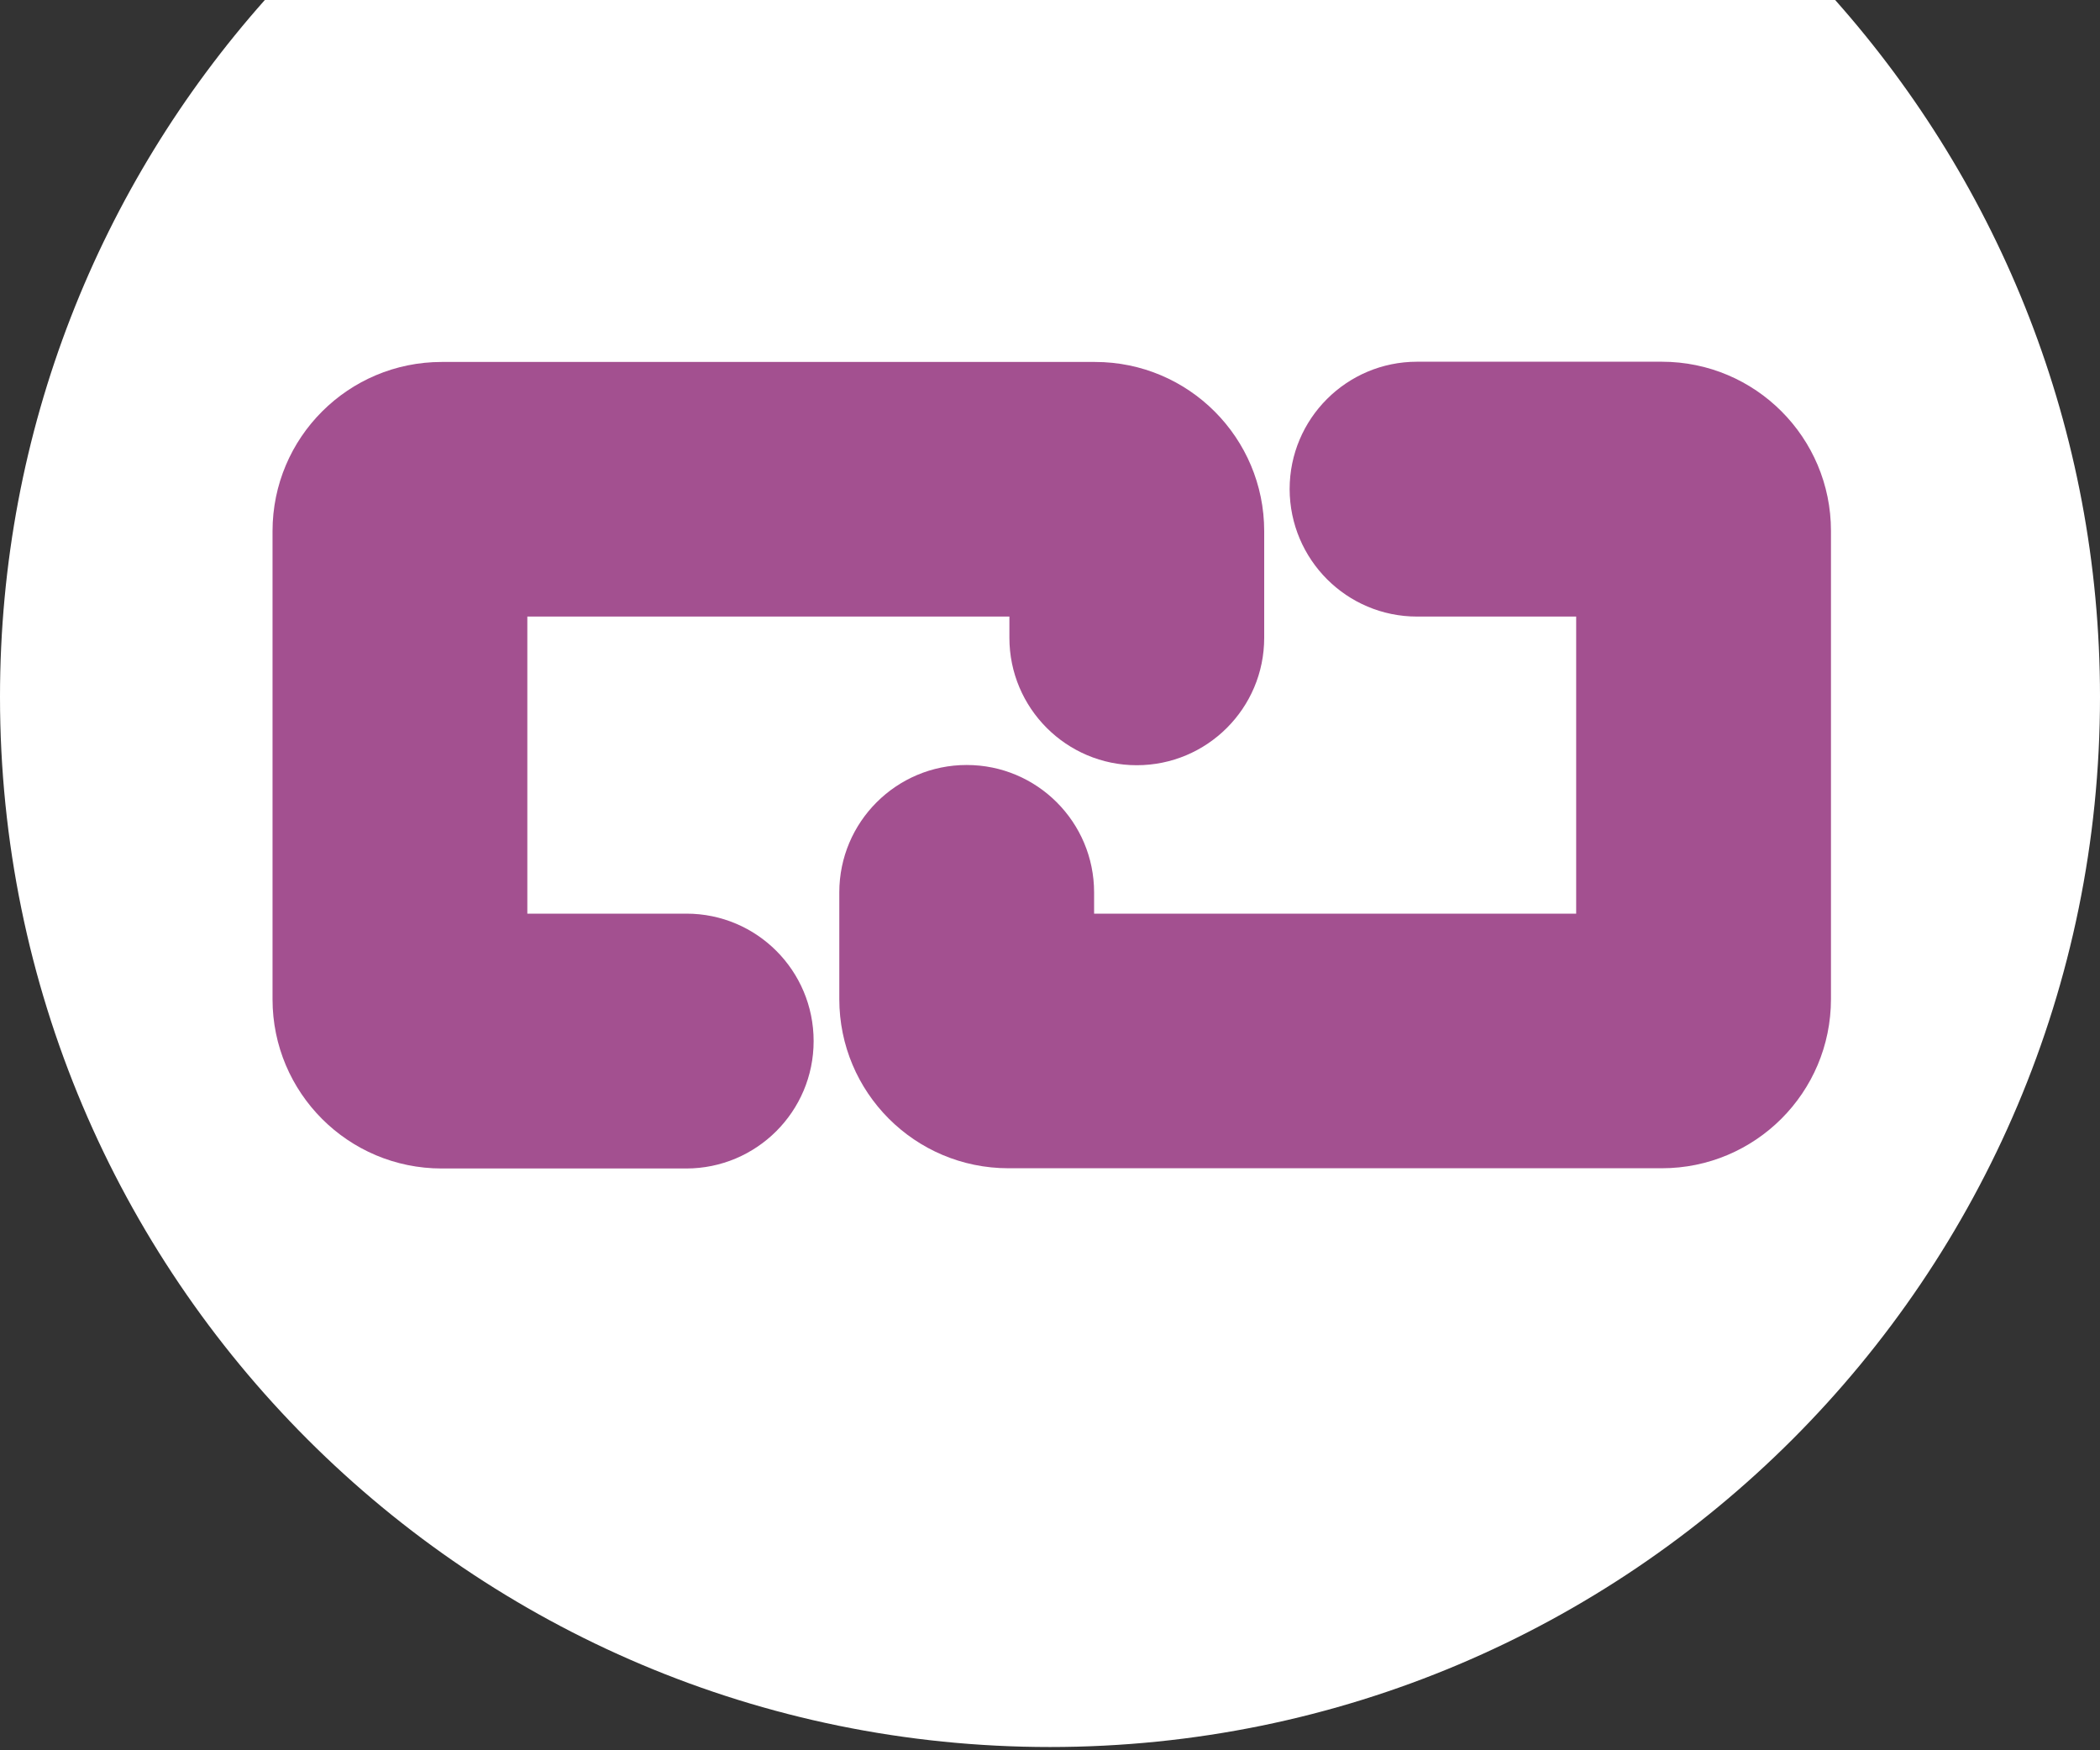 <?xml version="1.0" encoding="UTF-8"?> <svg xmlns="http://www.w3.org/2000/svg" width="90" height="75" viewBox="0 0 90 75" fill="none"><rect x="0" y="0" width="90" height="75" fill="#333333" stroke="none"/><g clip-path="url(#clip0)"><path d="M11.35 0C4.29 7.95 0 18.4 0 29.86C0 54.71 20.15 74.86 45 74.86C69.85 74.86 90 54.71 90 29.86C90 18.4 85.71 7.95 78.65 0H11.35Z" fill="white"></path><path d="M29.42 39.15H22.6V26.42H43.26V27.33C43.26 30.34 45.7 32.79 48.72 32.79C51.73 32.79 54.18 30.35 54.18 27.33V22.76C54.18 18.76 50.94 15.51 46.93 15.51H18.93C14.93 15.51 11.68 18.75 11.68 22.76V42.82C11.68 46.82 14.92 50.07 18.93 50.07H29.41C32.42 50.07 34.87 47.63 34.87 44.61C34.87 41.59 32.43 39.15 29.42 39.15Z" fill="#A35090"></path><path d="M60.73 26.42H67.55V39.15H46.89V38.24C46.89 35.23 44.45 32.78 41.43 32.78C38.42 32.78 35.97 35.22 35.97 38.24V42.81C35.97 46.81 39.21 50.06 43.22 50.06H71.22C75.22 50.06 78.47 46.82 78.47 42.81V22.75C78.47 18.75 75.23 15.5 71.22 15.5H60.73C57.72 15.5 55.27 17.94 55.27 20.96C55.28 23.98 57.72 26.42 60.73 26.42Z" fill="#A35090"></path></g><defs><clipPath id="clip0"><rect width="90" height="74.86" fill="white"></rect></clipPath></defs></svg> 